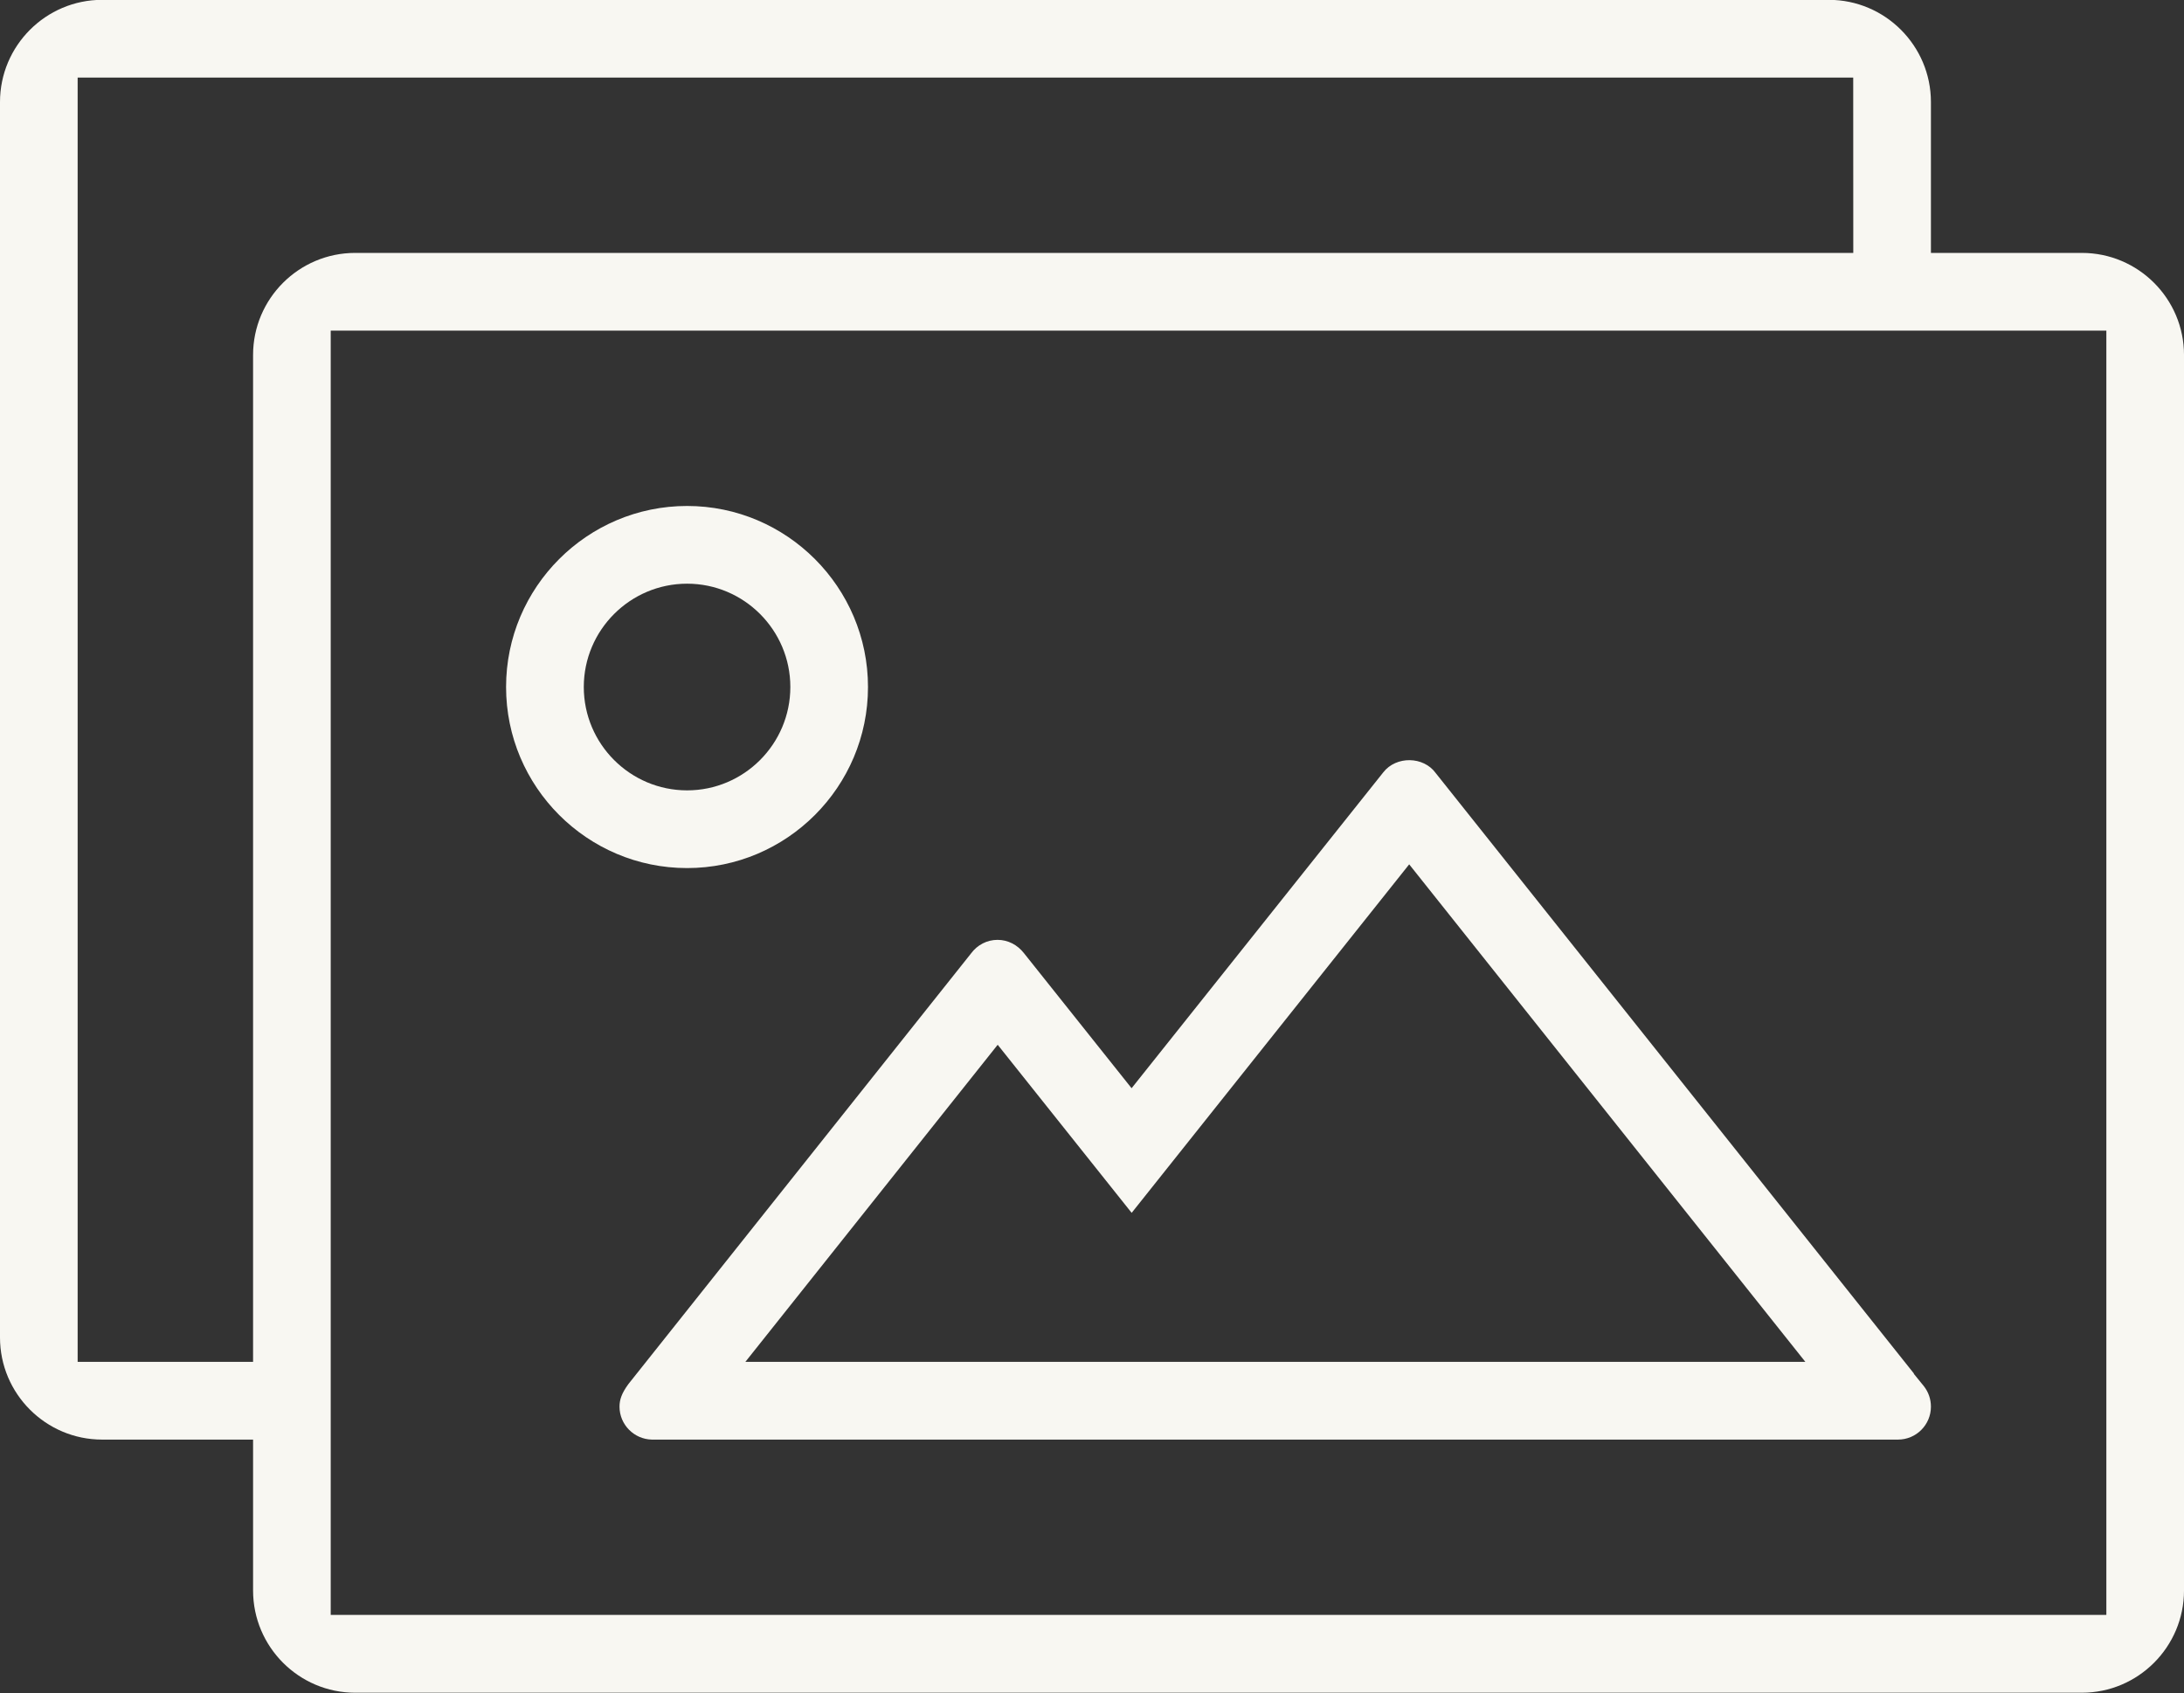 <?xml version="1.0" encoding="UTF-8" standalone="no"?><svg xmlns="http://www.w3.org/2000/svg" xmlns:xlink="http://www.w3.org/1999/xlink" fill="#f8f7f2" height="396.9" preserveAspectRatio="xMidYMid meet" version="1" viewBox="0.0 57.6 512.0 396.9" width="512" zoomAndPan="magnify"><rect x="0.0" y="57.6" width="512.0" height="396.9" fill="#333333" stroke="none"/><g id="change1_1"><path d="M161.078,261.109c23.375,0,42.406-19.047,42.406-42.453c0-23.375-19.031-42.438-42.406-42.438 c-23.406,0-42.438,19.062-42.438,42.438C118.641,242.062,137.672,261.109,161.078,261.109z M161.078,194.438 c13.344,0,24.203,10.875,24.203,24.219c0,13.359-10.859,24.234-24.203,24.234s-24.219-10.875-24.219-24.234 C136.859,205.312,147.734,194.438,161.078,194.438z" fill="inherit"/><path d="M145.234,387.375c0,4.203,3.406,7.641,7.594,7.719h292.125c4.266,0,7.719-3.469,7.719-7.719 c0-1.781-0.578-3.438-1.688-4.844l-2.312-2.844l0.016-0.078L336.609,238.875c-2.859-4-9.312-4.094-12.328-0.203l-59,74.047 l-25.203-31.625c-1.562-2.016-3.812-3.156-6.219-3.156c-2.484,0-4.75,1.188-6.219,3.188l-80.312,100.938 C145.734,384.234,145.234,385.75,145.234,387.375z M233.891,302.531l31.406,39.406l65.062-81.703l92.875,116.641h-248.5 L233.891,302.531z" fill="inherit"/><path d="M488.062,116.891h-35.391V81.516c0-13.188-10.734-23.953-23.938-23.953H23.938C10.734,57.562,0,68.328,0,81.516v289.641 c0,13.188,10.734,23.938,23.938,23.938h35.391v35.375c0,13.203,10.734,23.969,23.938,23.969h404.797 c13.203,0,23.938-10.766,23.938-23.969V140.828C512,127.625,501.266,116.891,488.062,116.891z M59.328,140.828v236.047H18.203 V75.781h416.25l0.016,41.109H83.266C70.062,116.891,59.328,127.625,59.328,140.828z M493.797,436.188H77.531V135.109h416.266 V436.188z" fill="inherit"/></g></svg>